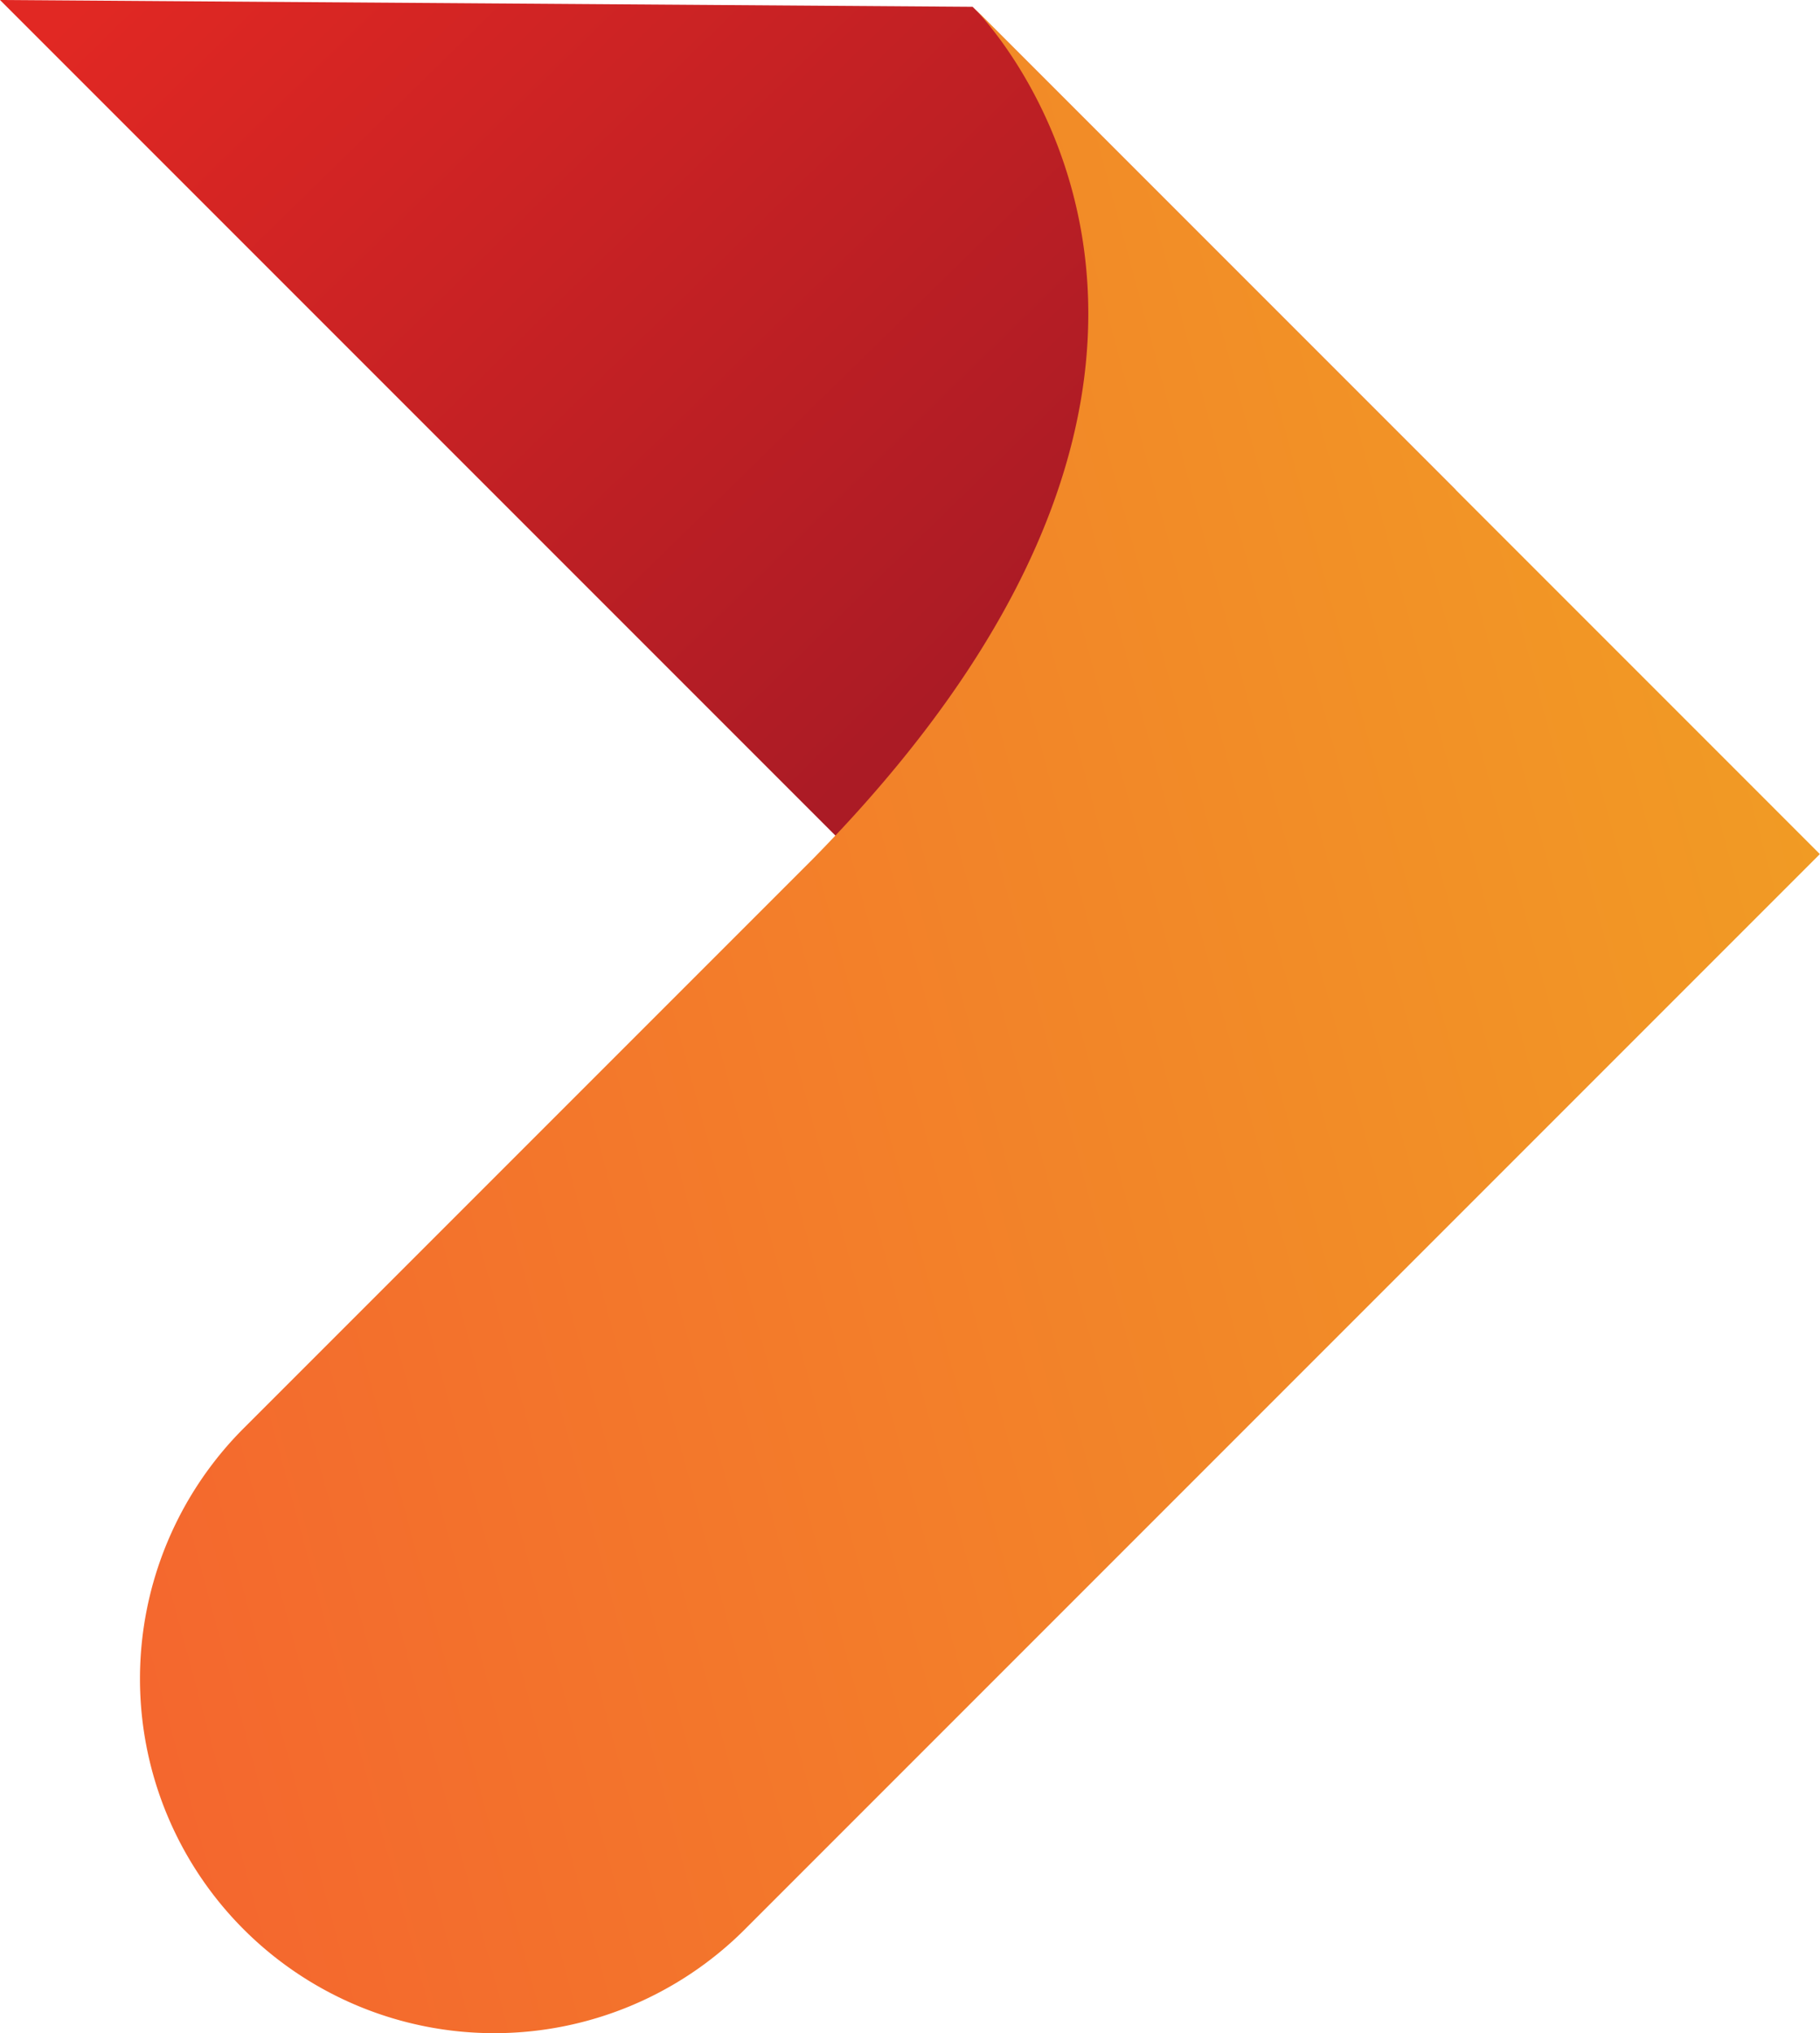 <svg xmlns="http://www.w3.org/2000/svg" xmlns:xlink="http://www.w3.org/1999/xlink" width="14.427" height="16.113" viewBox="0 0 14.427 16.113"><defs><linearGradient id="a" x1="0.017" y1="0.055" x2="0.752" y2="0.561" gradientUnits="objectBoundingBox"><stop offset="0" stop-color="#e12823"/><stop offset="1" stop-color="#ab1b25"/></linearGradient><linearGradient id="b" x1="-0.153" y1="0.665" x2="1.098" y2="0.272" gradientUnits="objectBoundingBox"><stop offset="0" stop-color="#f4622f"/><stop offset="1" stop-color="#f1a223"/></linearGradient></defs><g transform="translate(0 0)"><path d="M593.729,493.437l7.71,7.71,3.828-3.828-3.828-3.828Z" transform="translate(-593.729 -493.437)" fill="url(#a)"/><path d="M606.953,493.745s2.745,2.672-1.264,6.753l-4.514,4.514a2.809,2.809,0,0,0,0,3.972h0a2.809,2.809,0,0,0,3.972,0l8.522-8.522Z" transform="translate(-599.243 -493.693)" fill="url(#b)"/></g></svg>